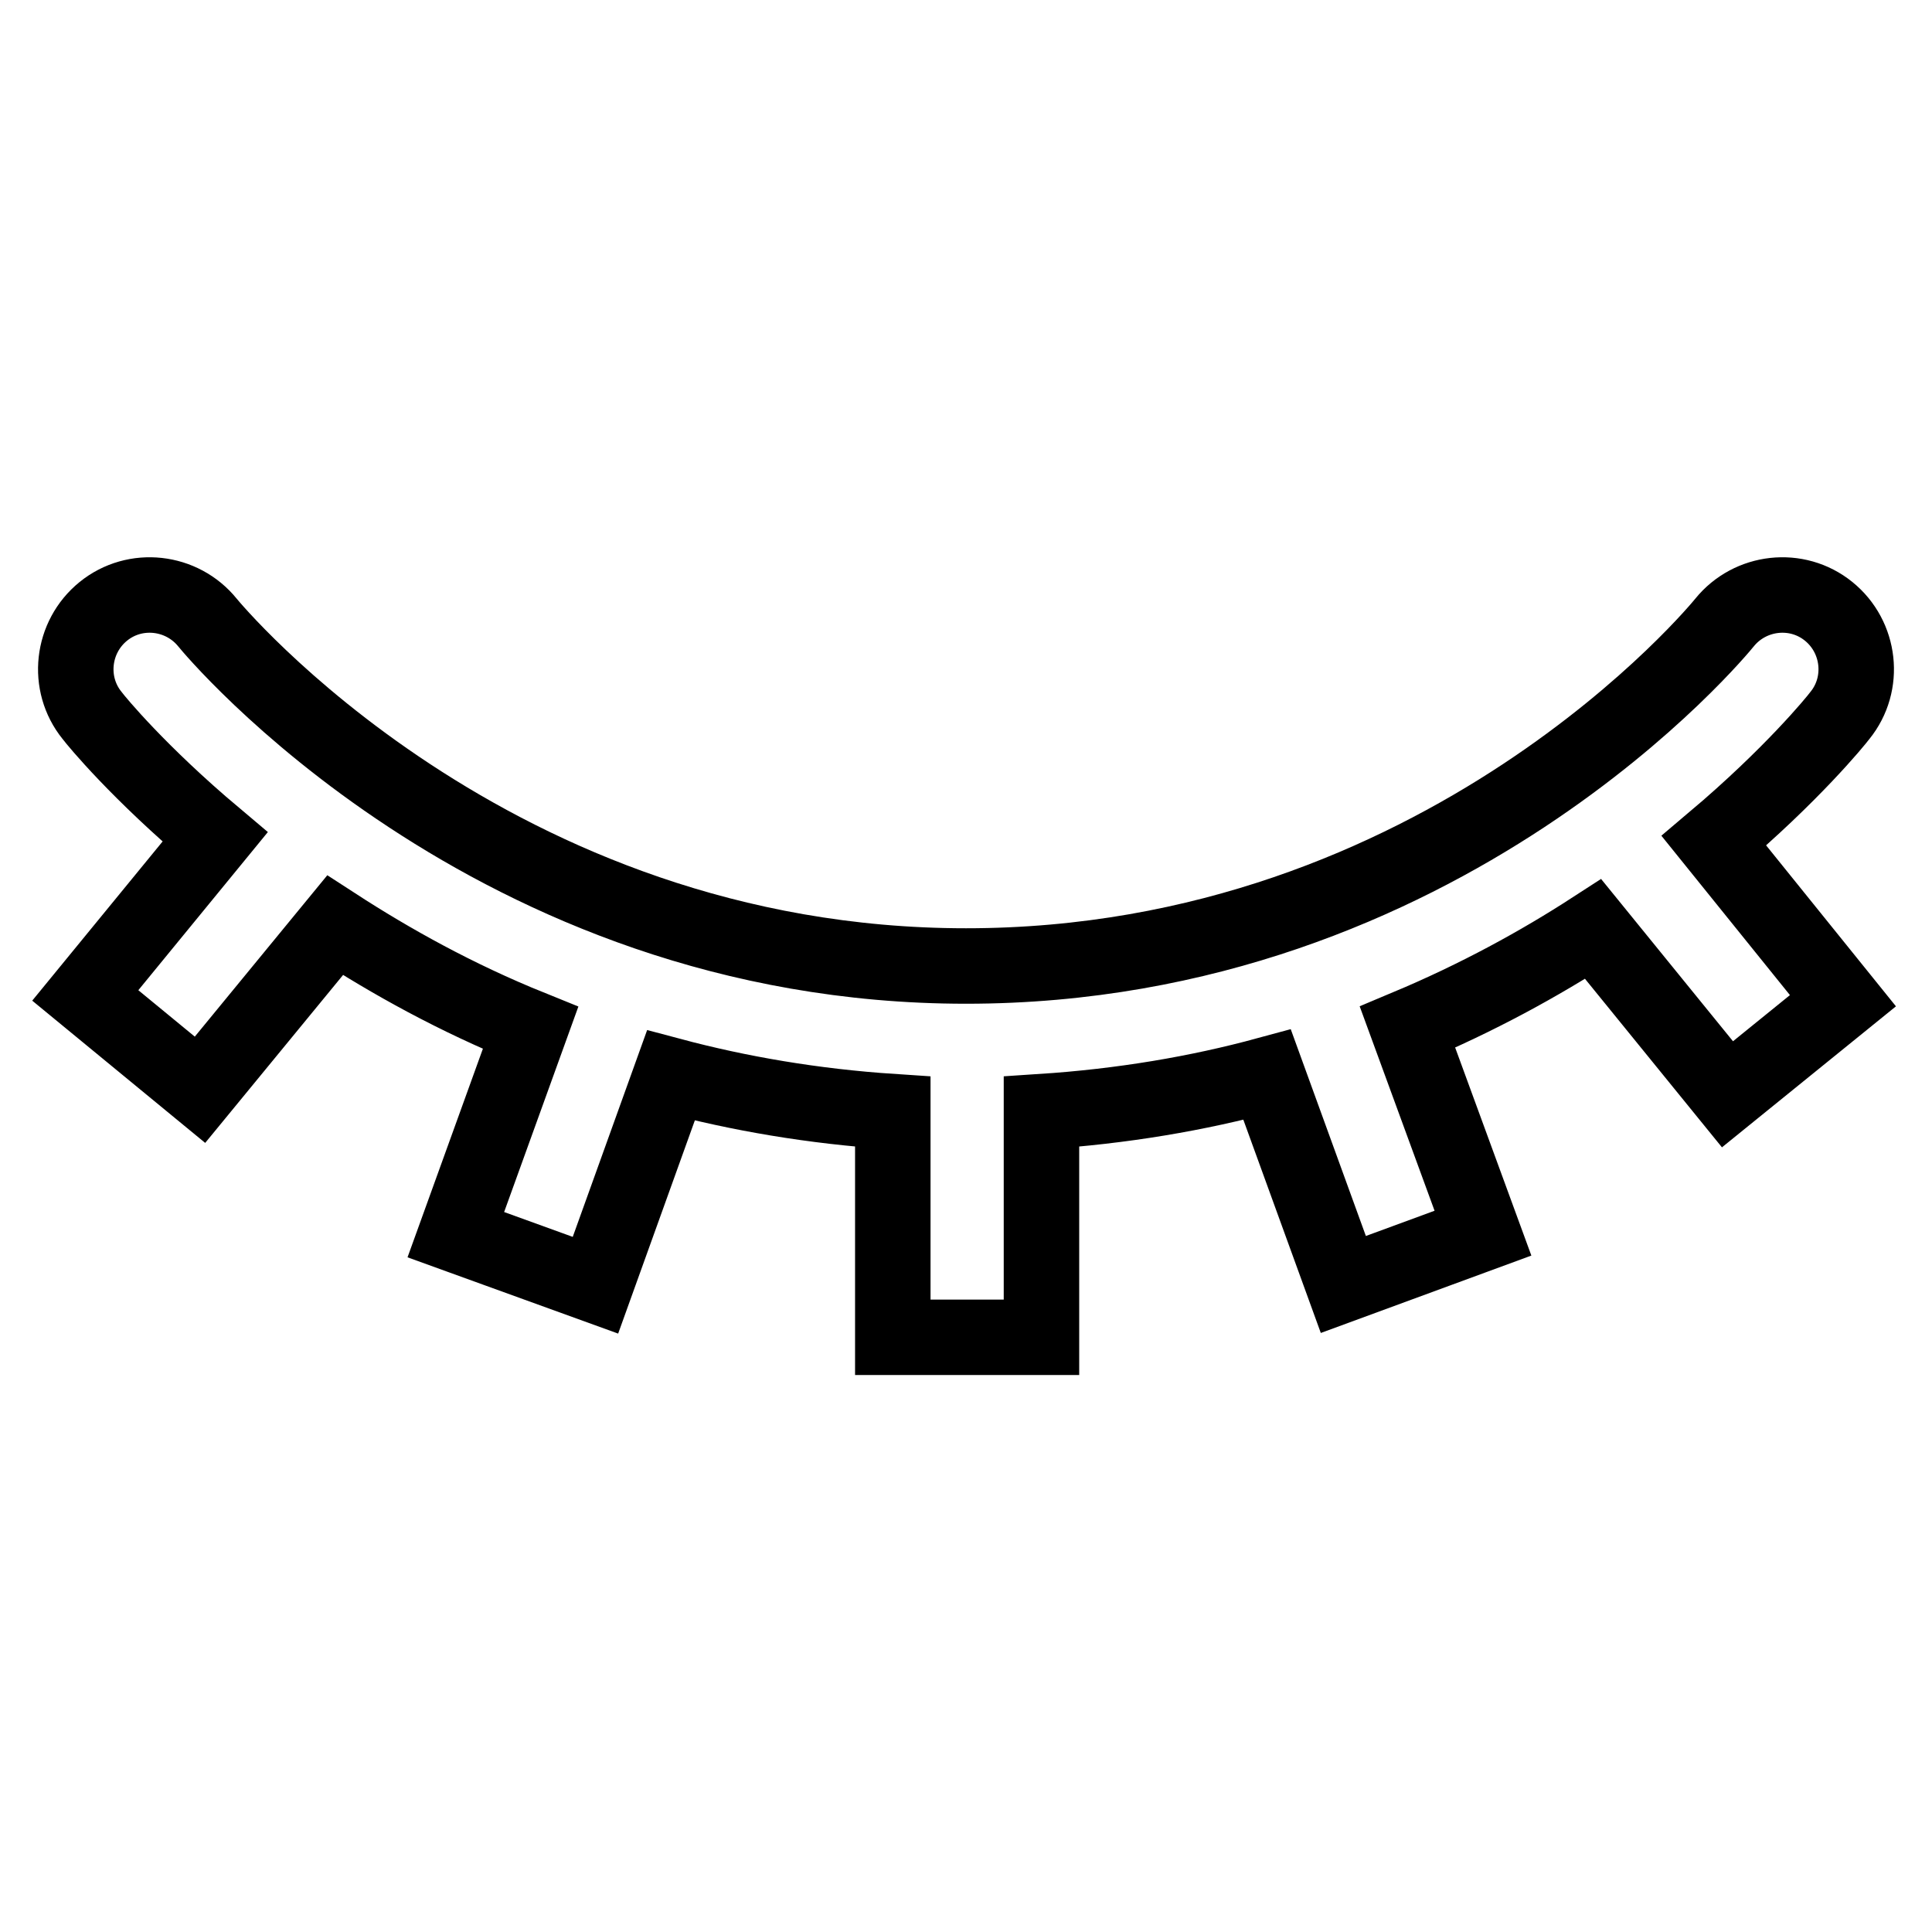 <?xml version="1.0" encoding="utf-8"?>
<!-- Svg Vector Icons : http://www.onlinewebfonts.com/icon -->
<!DOCTYPE svg PUBLIC "-//W3C//DTD SVG 1.1//EN" "http://www.w3.org/Graphics/SVG/1.1/DTD/svg11.dtd">
<svg version="1.1" xmlns="http://www.w3.org/2000/svg" xmlns:xlink="http://www.w3.org/1999/xlink" x="0px" y="0px" viewBox="0 0 256 256" enable-background="new 0 0 256 256" xml:space="preserve">
<g> <path stroke-width="10" fill-opacity="0" stroke="#000000"  d="M243.8,94.8c3.4-4.2,2.7-10.4-1.5-13.8c-4.2-3.4-10.4-2.7-13.8,1.5C228.1,83,191.4,128,128,128 C65,128,27.9,83,27.5,82.5c-3.4-4.2-9.6-4.9-13.8-1.5c-4.2,3.4-4.9,9.6-1.5,13.8c0.6,0.8,6.2,7.6,16.3,16.1l-17.2,21l15.2,12.5 l17.9-21.8c7.4,4.8,16,9.6,25.9,13.6l-9.9,27.4l18.5,6.7l10-27.8c9,2.4,18.8,4.1,29.4,4.8v29.9h19.7v-29.9 c10.7-0.7,20.7-2.4,29.9-4.9l10.1,27.8l18.5-6.8l-10-27.3c9.3-3.9,17.5-8.4,24.6-13l17.8,21.9l15.3-12.4l-17.1-21.2 C237.4,102.7,243.2,95.6,243.8,94.8z"/></g>
</svg>